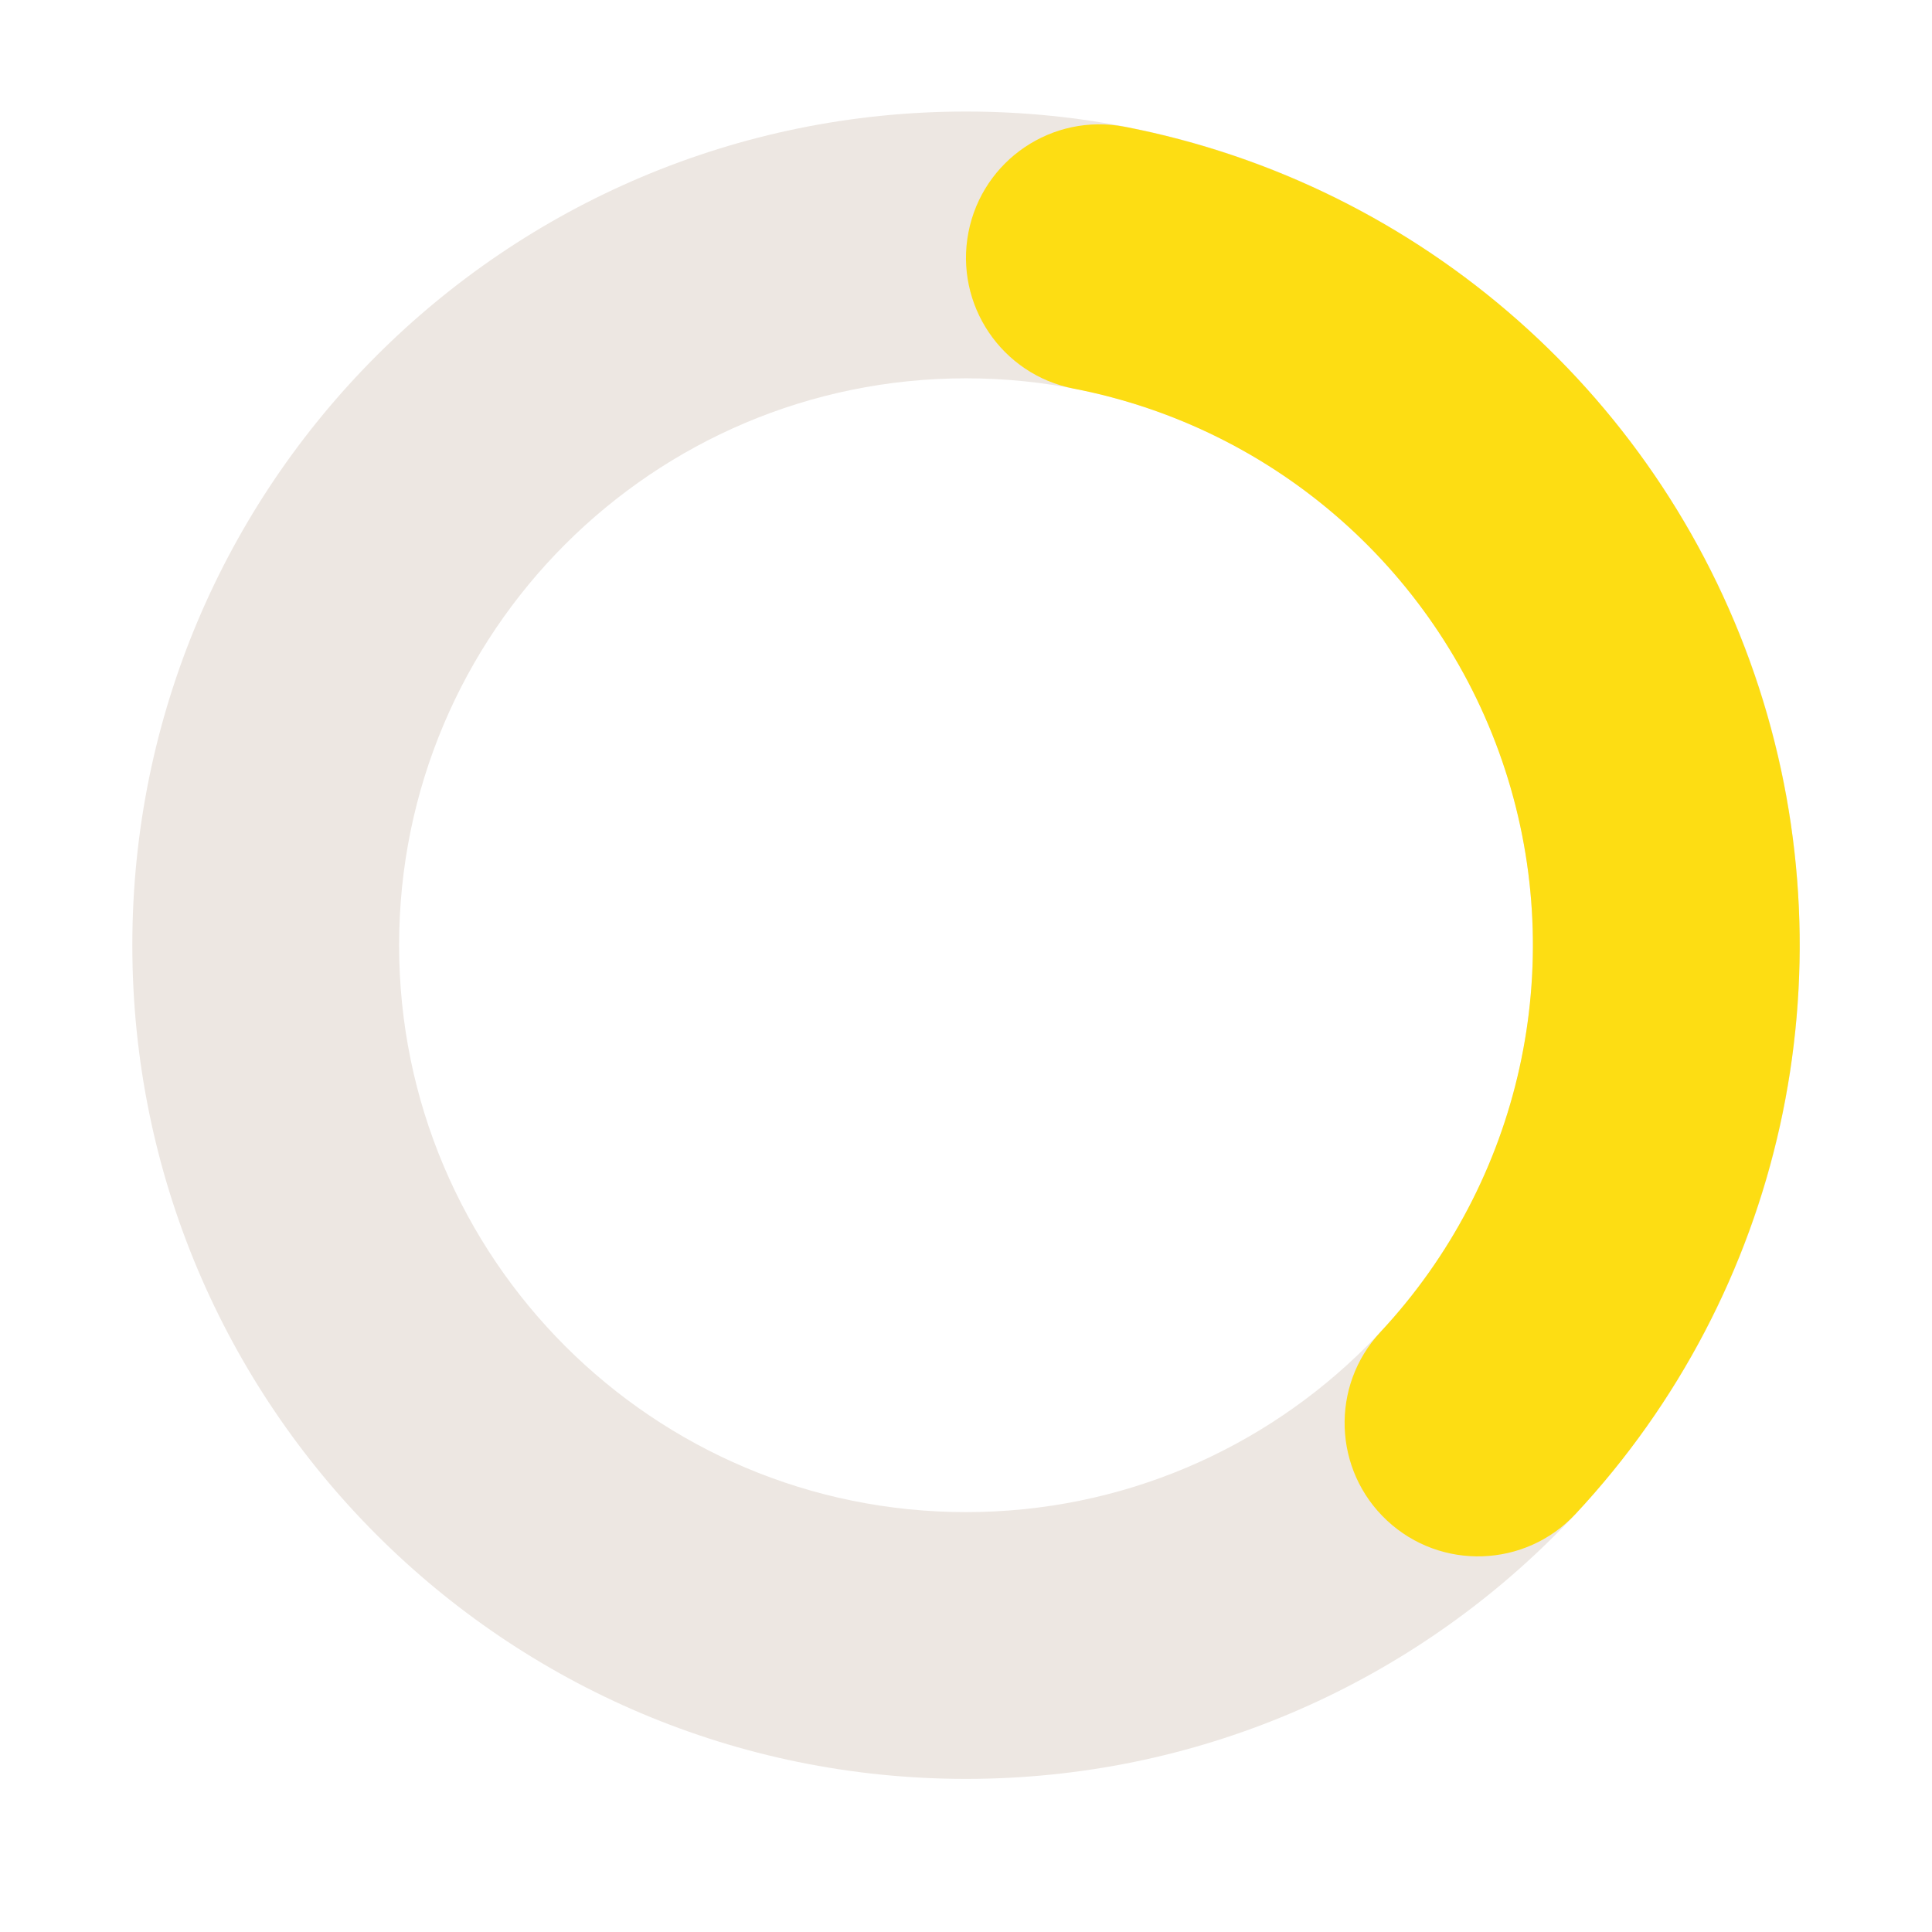 <svg xmlns="http://www.w3.org/2000/svg" xmlns:xlink="http://www.w3.org/1999/xlink" width="1080" zoomAndPan="magnify" viewBox="0 0 810 810" height="1080" preserveAspectRatio="xMidYMid meet" version="1.0"><defs><clipPath id="da7aeb4947"><path d="M 55.477 46.762 L 754.523 46.762 L 754.523 745.809 L 55.477 745.809 Z M 55.477 46.762 " clip-rule="nonzero"/></clipPath><clipPath id="798a77a683"><path d="M 405 46.762 C 598.035 46.762 754.523 203.25 754.523 396.285 C 754.523 589.324 598.035 745.809 405 745.809 C 211.965 745.809 55.477 589.324 55.477 396.285 C 55.477 203.25 211.965 46.762 405 46.762 L 405 158.609 C 273.734 158.609 167.324 265.02 167.324 396.285 C 167.324 527.551 273.734 633.961 405 633.961 C 536.266 633.961 642.676 527.551 642.676 396.285 C 642.676 265.02 536.266 158.609 405 158.609 L 405 46.762 " clip-rule="nonzero"/></clipPath><clipPath id="fb8572901f"><path d="M 404 52 L 755 52 L 755 653 L 404 653 Z M 404 52 " clip-rule="nonzero"/></clipPath><clipPath id="d7f9cb312c"><path d="M 471.574 53.16 C 596.348 77.371 698.141 167.398 737.418 288.277 C 776.691 409.152 747.258 541.824 660.547 634.746 C 639.473 657.328 604.086 658.551 581.504 637.48 C 558.922 616.41 557.699 581.02 578.77 558.441 C 637.734 495.25 657.75 405.035 631.043 322.84 C 604.336 240.645 535.117 179.422 450.273 162.961 C 419.953 157.078 400.141 127.73 406.023 97.406 C 411.906 67.086 441.254 47.277 471.574 53.16 " clip-rule="nonzero"/></clipPath></defs><g clip-path="url(#da7aeb4947)"><g clip-path="url(#798a77a683)"><path fill="#ede7e2" d="M 55.477 46.762 L 754.523 46.762 L 754.523 745.809 L 55.477 745.809 Z M 55.477 46.762 " fill-opacity="1" fill-rule="nonzero"/></g></g><g clip-path="url(#fb8572901f)"><g clip-path="url(#d7f9cb312c)"><path fill="#fddd13" d="M 55.477 46.762 L 754.523 46.762 L 754.523 745.809 L 55.477 745.809 Z M 55.477 46.762 " fill-opacity="1" fill-rule="nonzero"/></g></g></svg>